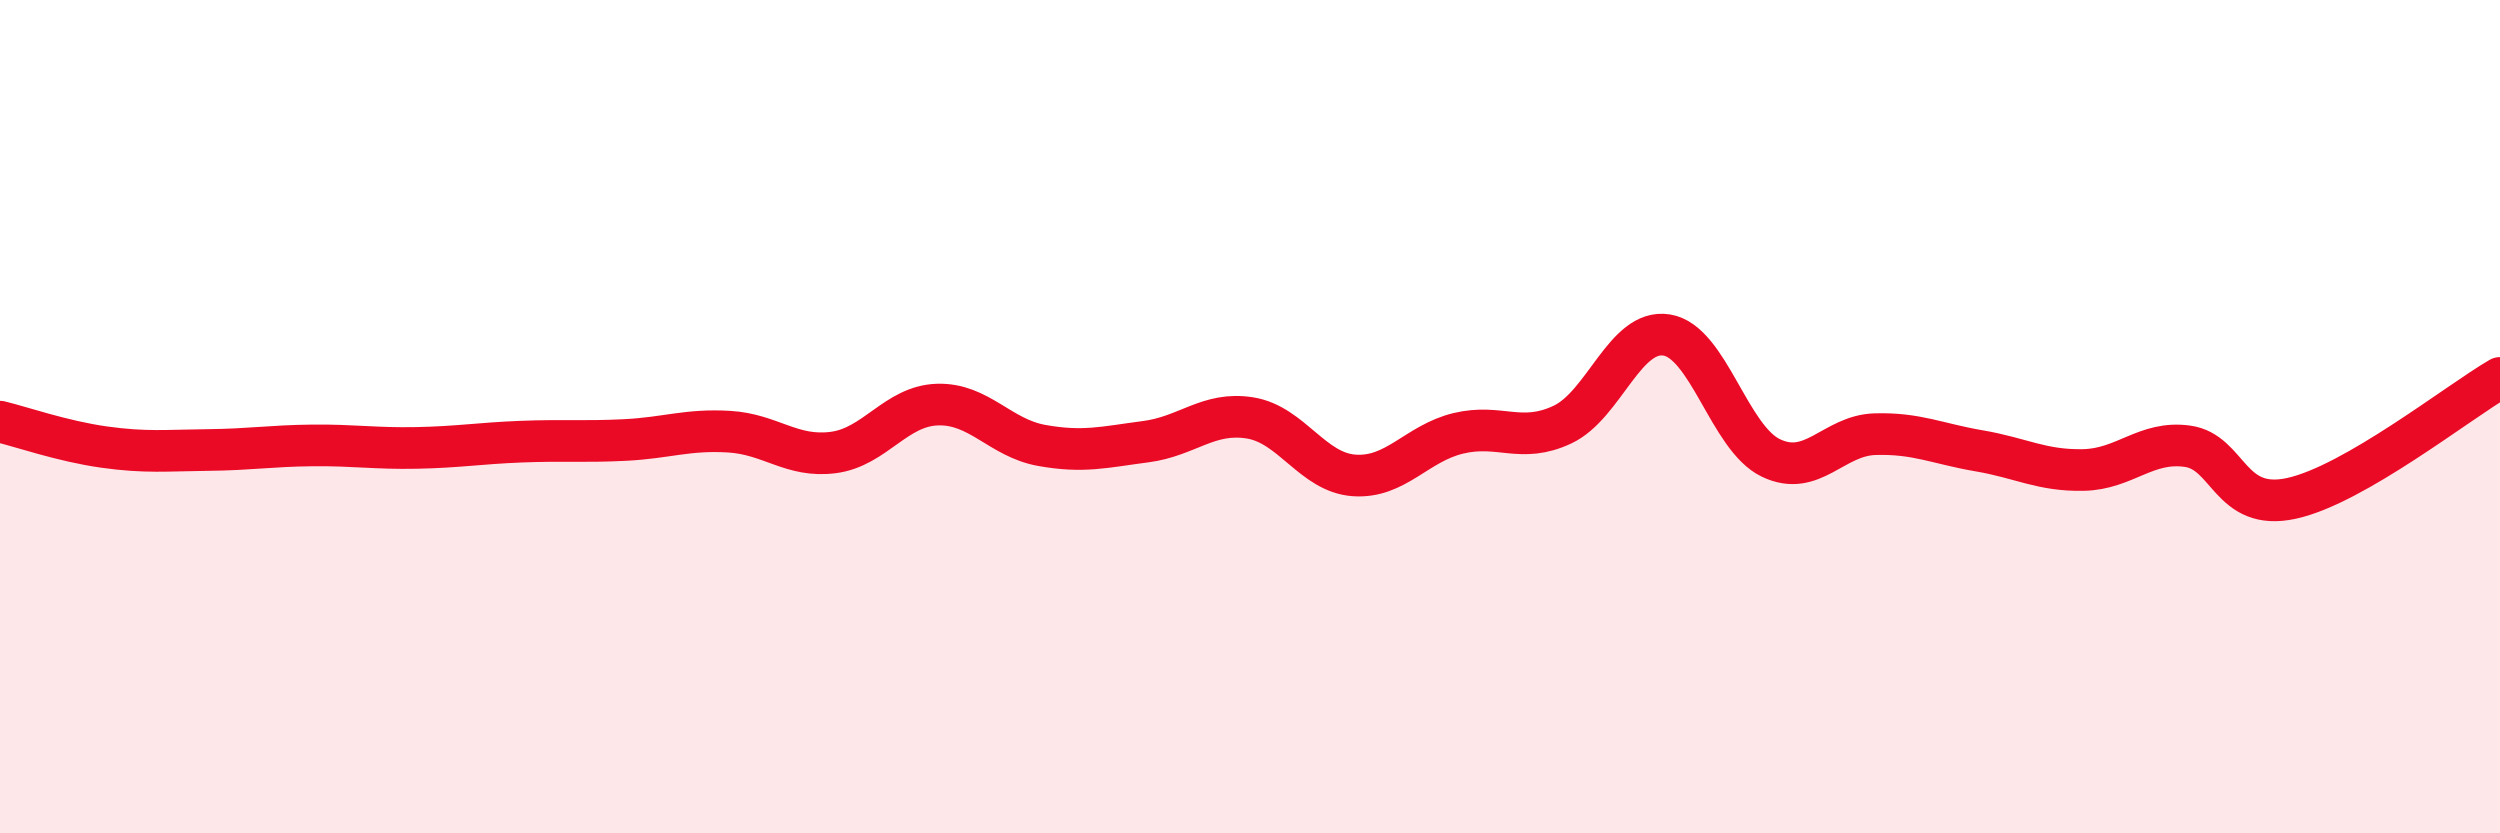 
    <svg width="60" height="20" viewBox="0 0 60 20" xmlns="http://www.w3.org/2000/svg">
      <path
        d="M 0,10.12 C 0.5,10.24 1.5,10.59 2.5,10.73 C 3.5,10.87 4,10.81 5,10.8 C 6,10.79 6.5,10.7 7.5,10.69 C 8.5,10.68 9,10.77 10,10.75 C 11,10.73 11.5,10.64 12.5,10.6 C 13.5,10.56 14,10.61 15,10.56 C 16,10.51 16.5,10.3 17.5,10.36 C 18.5,10.42 19,10.99 20,10.86 C 21,10.73 21.5,9.74 22.5,9.71 C 23.5,9.68 24,10.51 25,10.69 C 26,10.87 26.5,10.73 27.5,10.6 C 28.5,10.47 29,9.87 30,10.03 C 31,10.19 31.5,11.34 32.5,11.41 C 33.5,11.48 34,10.64 35,10.4 C 36,10.16 36.5,10.66 37.5,10.19 C 38.5,9.72 39,7.88 40,8.04 C 41,8.2 41.5,10.51 42.5,10.99 C 43.5,11.47 44,10.45 45,10.42 C 46,10.39 46.5,10.65 47.5,10.82 C 48.5,10.99 49,11.3 50,11.28 C 51,11.26 51.5,10.57 52.5,10.71 C 53.5,10.85 53.5,12.29 55,11.96 C 56.5,11.63 59,9.65 60,9.07L60 20L0 20Z"
        fill="#EB0A25"
        opacity="0.1"
        stroke-linecap="round"
        stroke-linejoin="round"
      />
      <path
        d="M 0,10.12 C 0.5,10.24 1.5,10.59 2.5,10.73 C 3.5,10.87 4,10.81 5,10.8 C 6,10.79 6.5,10.7 7.5,10.69 C 8.5,10.68 9,10.77 10,10.75 C 11,10.73 11.5,10.64 12.5,10.6 C 13.5,10.56 14,10.61 15,10.56 C 16,10.51 16.5,10.3 17.5,10.36 C 18.5,10.42 19,10.99 20,10.86 C 21,10.73 21.5,9.74 22.5,9.71 C 23.5,9.68 24,10.51 25,10.69 C 26,10.87 26.5,10.73 27.5,10.6 C 28.5,10.47 29,9.87 30,10.03 C 31,10.19 31.5,11.34 32.5,11.41 C 33.5,11.48 34,10.64 35,10.4 C 36,10.16 36.5,10.66 37.5,10.19 C 38.5,9.72 39,7.88 40,8.04 C 41,8.2 41.5,10.51 42.5,10.99 C 43.5,11.47 44,10.45 45,10.42 C 46,10.39 46.5,10.65 47.5,10.82 C 48.5,10.99 49,11.3 50,11.28 C 51,11.26 51.5,10.57 52.5,10.71 C 53.5,10.85 53.5,12.29 55,11.96 C 56.5,11.63 59,9.65 60,9.07"
        stroke="#EB0A25"
        stroke-width="1"
        fill="none"
        stroke-linecap="round"
        stroke-linejoin="round"
      />
    </svg>
  